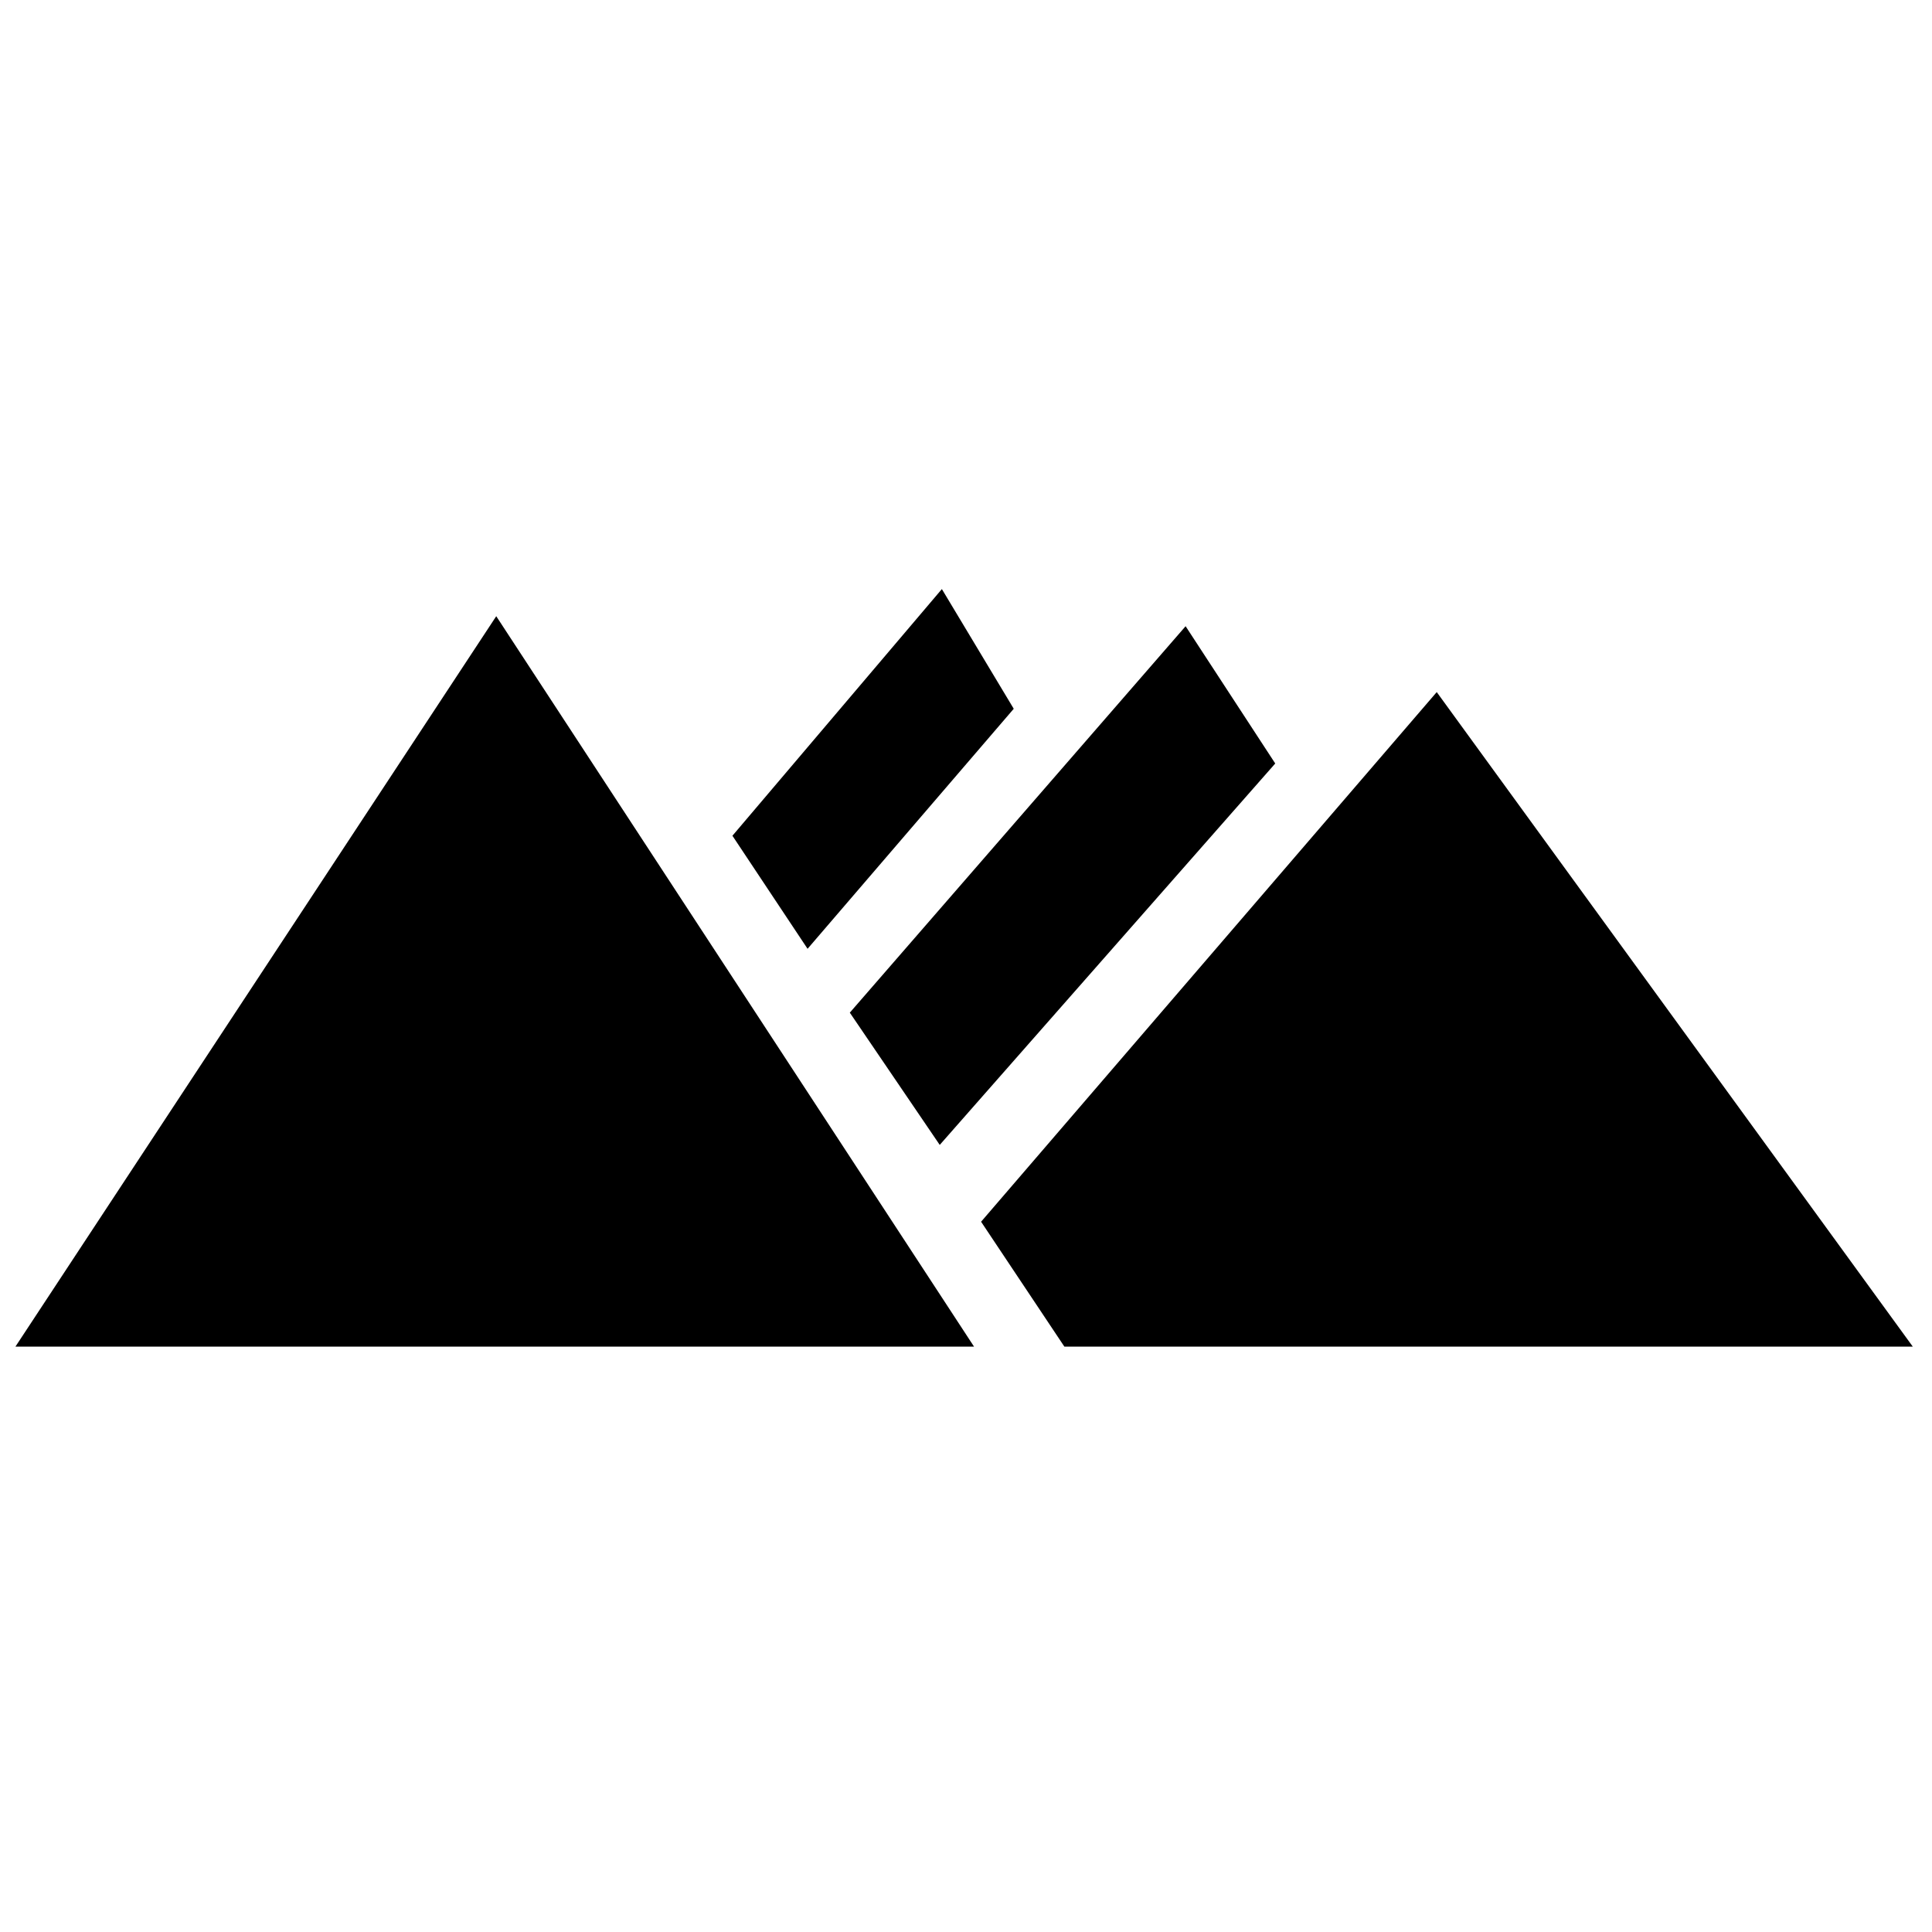 <?xml version="1.0" encoding="UTF-8"?>
<!-- Uploaded to: SVG Repo, www.svgrepo.com, Generator: SVG Repo Mixer Tools -->
<svg width="800px" height="800px" version="1.1" viewBox="144 144 512 512" xmlns="http://www.w3.org/2000/svg">
 <defs>
  <clipPath id="a">
   <path d="m148.09 300h502.91v201h-502.91z"/>
  </clipPath>
 </defs>
 <g clip-path="url(#a)">
  <path d="m402.13 500.87-126.62-193.57-127.42 193.57zm122.62-173.46-120.75 140.36 22.074 33.105h224.84zm-155.54 84.953 88.988-102.41 23.754 36.379-88.91 101.08zm-31.109-46.883 55.504-65.371 19.047 31.723-54.637 63.609z" fill-rule="evenodd"/>
 </g>
</svg>